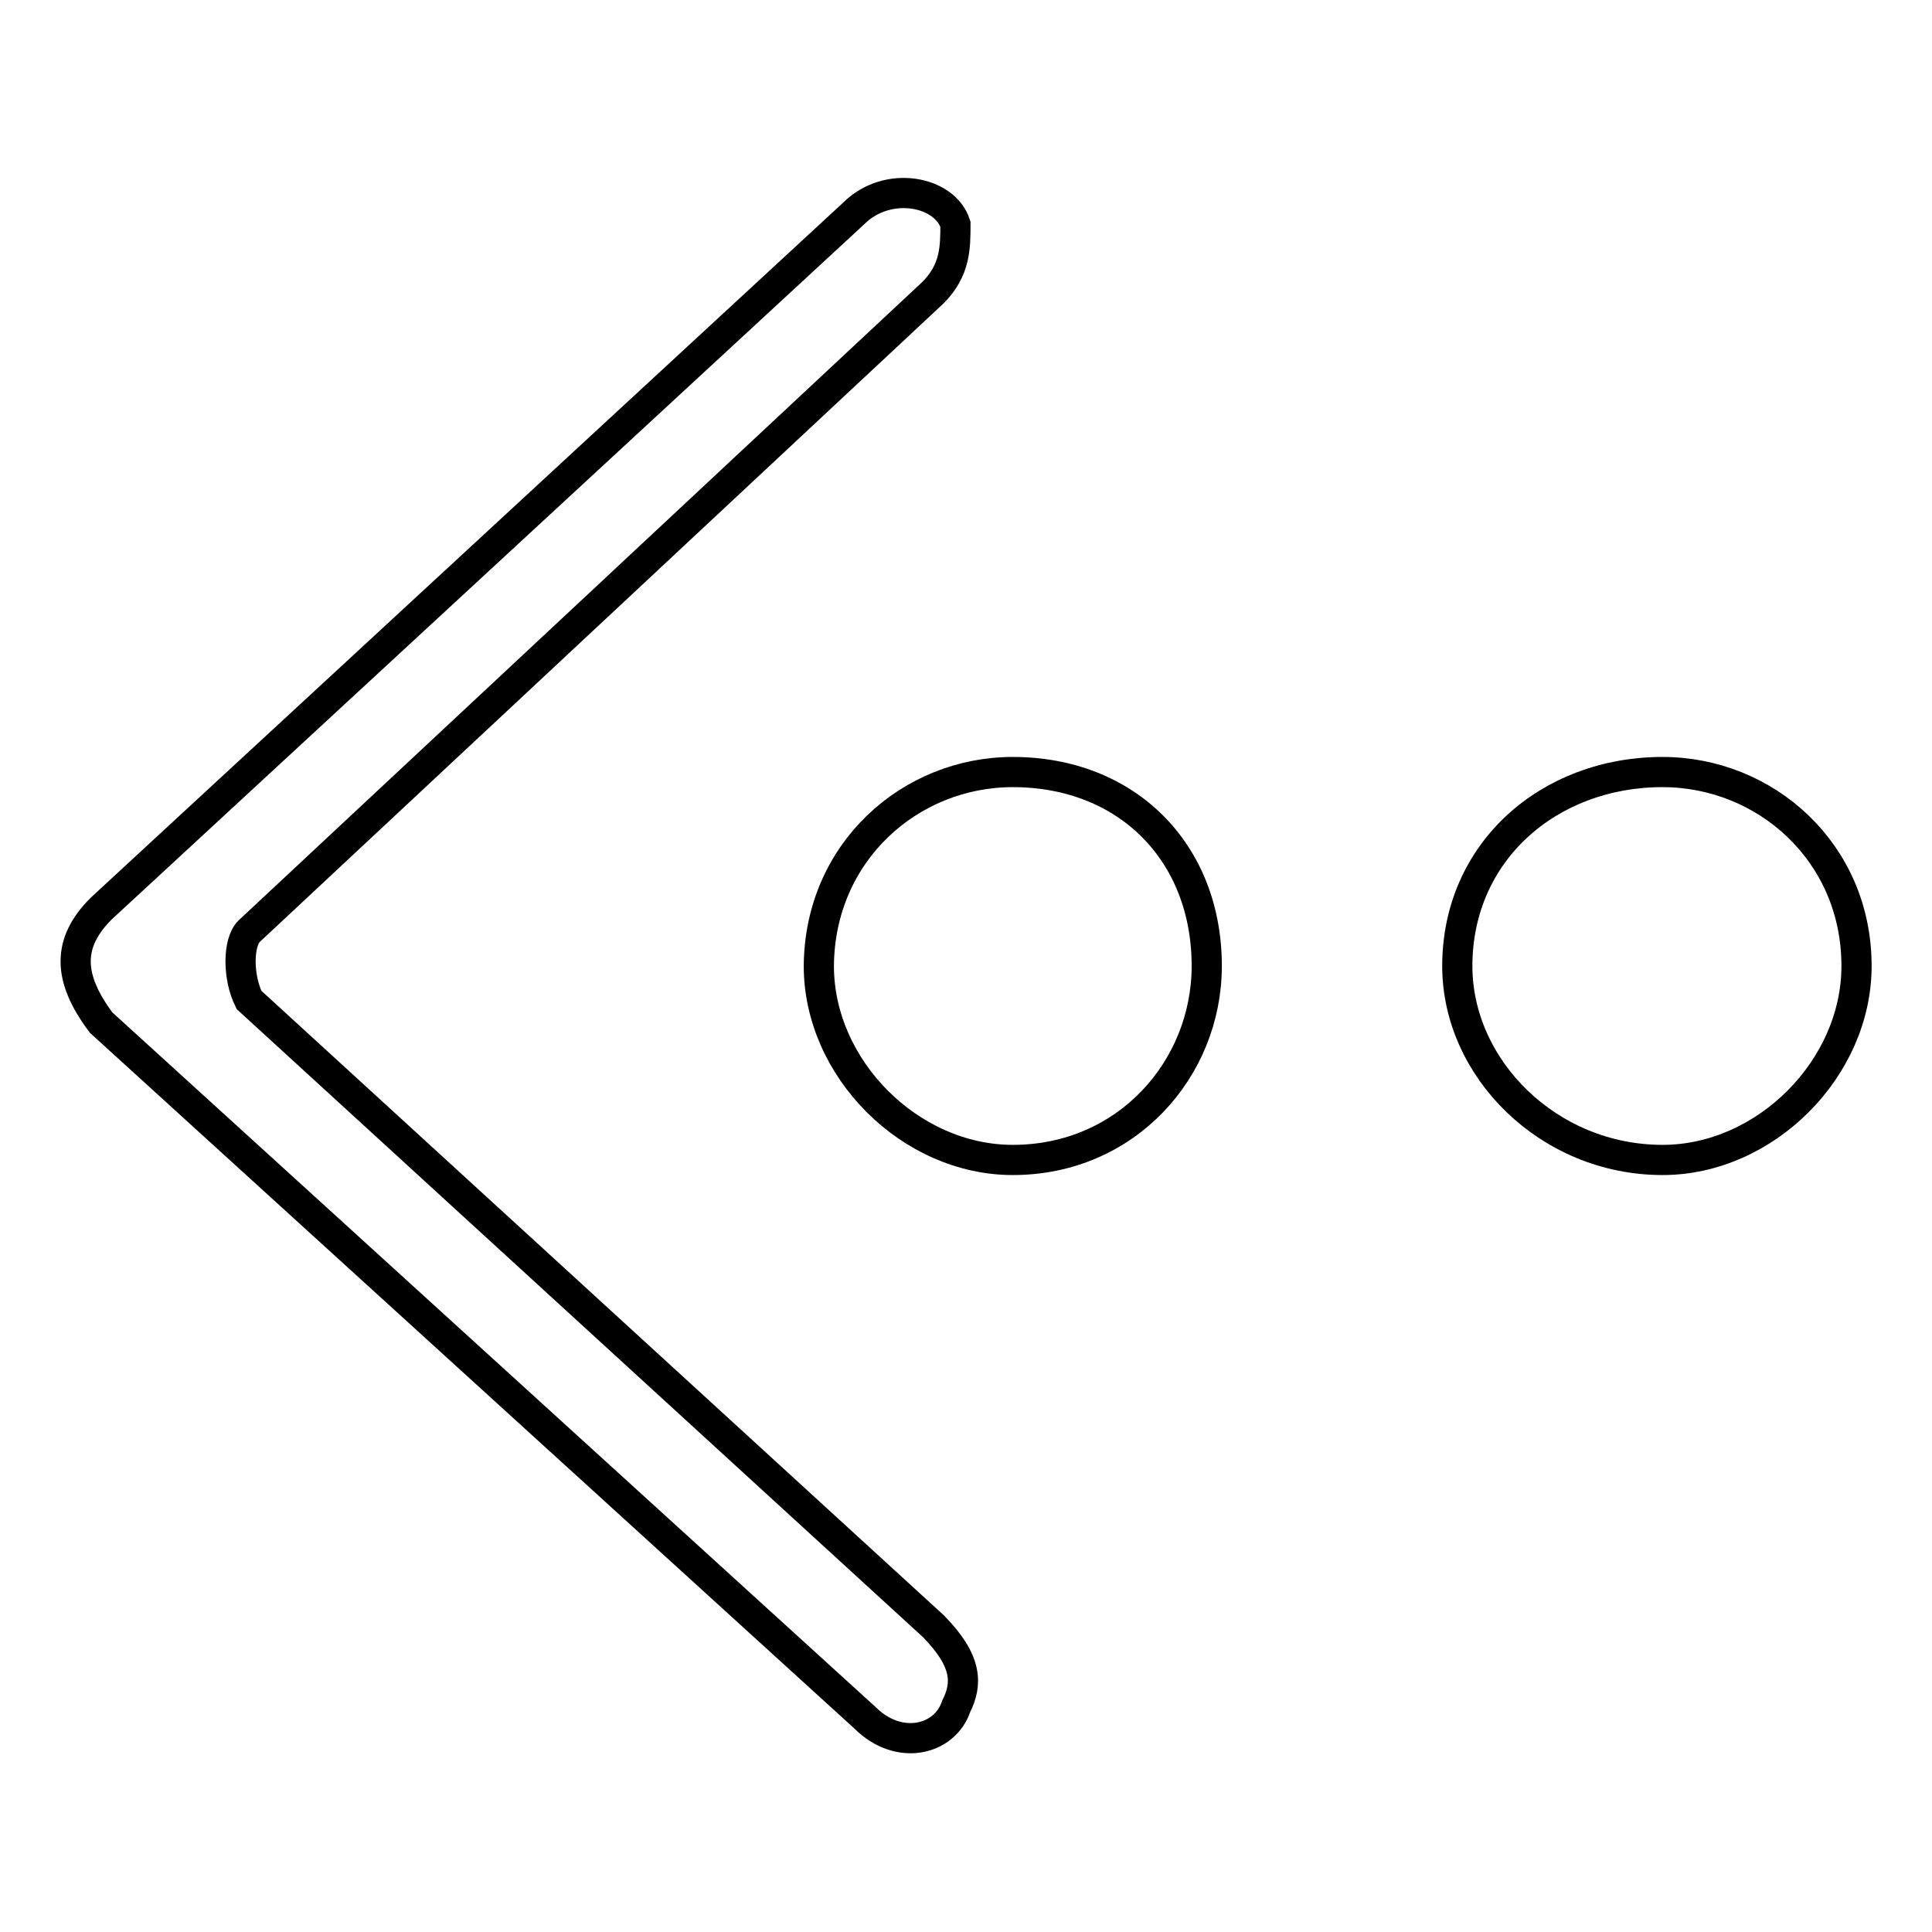 <?xml version="1.0" encoding="utf-8"?>
<!-- Svg Vector Icons : http://www.onlinewebfonts.com/icon -->
<!DOCTYPE svg PUBLIC "-//W3C//DTD SVG 1.1//EN" "http://www.w3.org/Graphics/SVG/1.1/DTD/svg11.dtd">
<svg version="1.1" xmlns="http://www.w3.org/2000/svg" xmlns:xlink="http://www.w3.org/1999/xlink" x="0px" y="0px" viewBox="0 0 256 256" enable-background="new 0 0 256 256" xml:space="preserve">
<g> <path stroke-width="4" fill-opacity="0" stroke="#000000"  d="M113.1,28.3l-99.7,92.1c-4.5,4.5-4.5,9.1,0,15.1l101.2,92.1c4.5,4.5,10.6,3,12.1-1.5c1.5-3,1.5-6-3-10.6 L33,132.5c-1.5-3-1.5-7.6,0-9.1l90.6-84.6c3-3,3-6,3-9.1C125.2,25.3,117.6,23.8,113.1,28.3z M220.3,102.3 c13.6,0,25.7,10.6,25.7,25.7c0,13.6-12.1,25.7-25.7,25.7c-15.1,0-27.2-12.1-27.2-25.7C193.1,112.9,205.2,102.3,220.3,102.3 L220.3,102.3z M134.2,102.3c15.1,0,25.7,10.6,25.7,25.7c0,13.6-10.6,25.7-25.7,25.7c-13.6,0-25.7-12.1-25.7-25.7 C108.6,112.9,120.6,102.3,134.2,102.3z"/></g>
</svg>